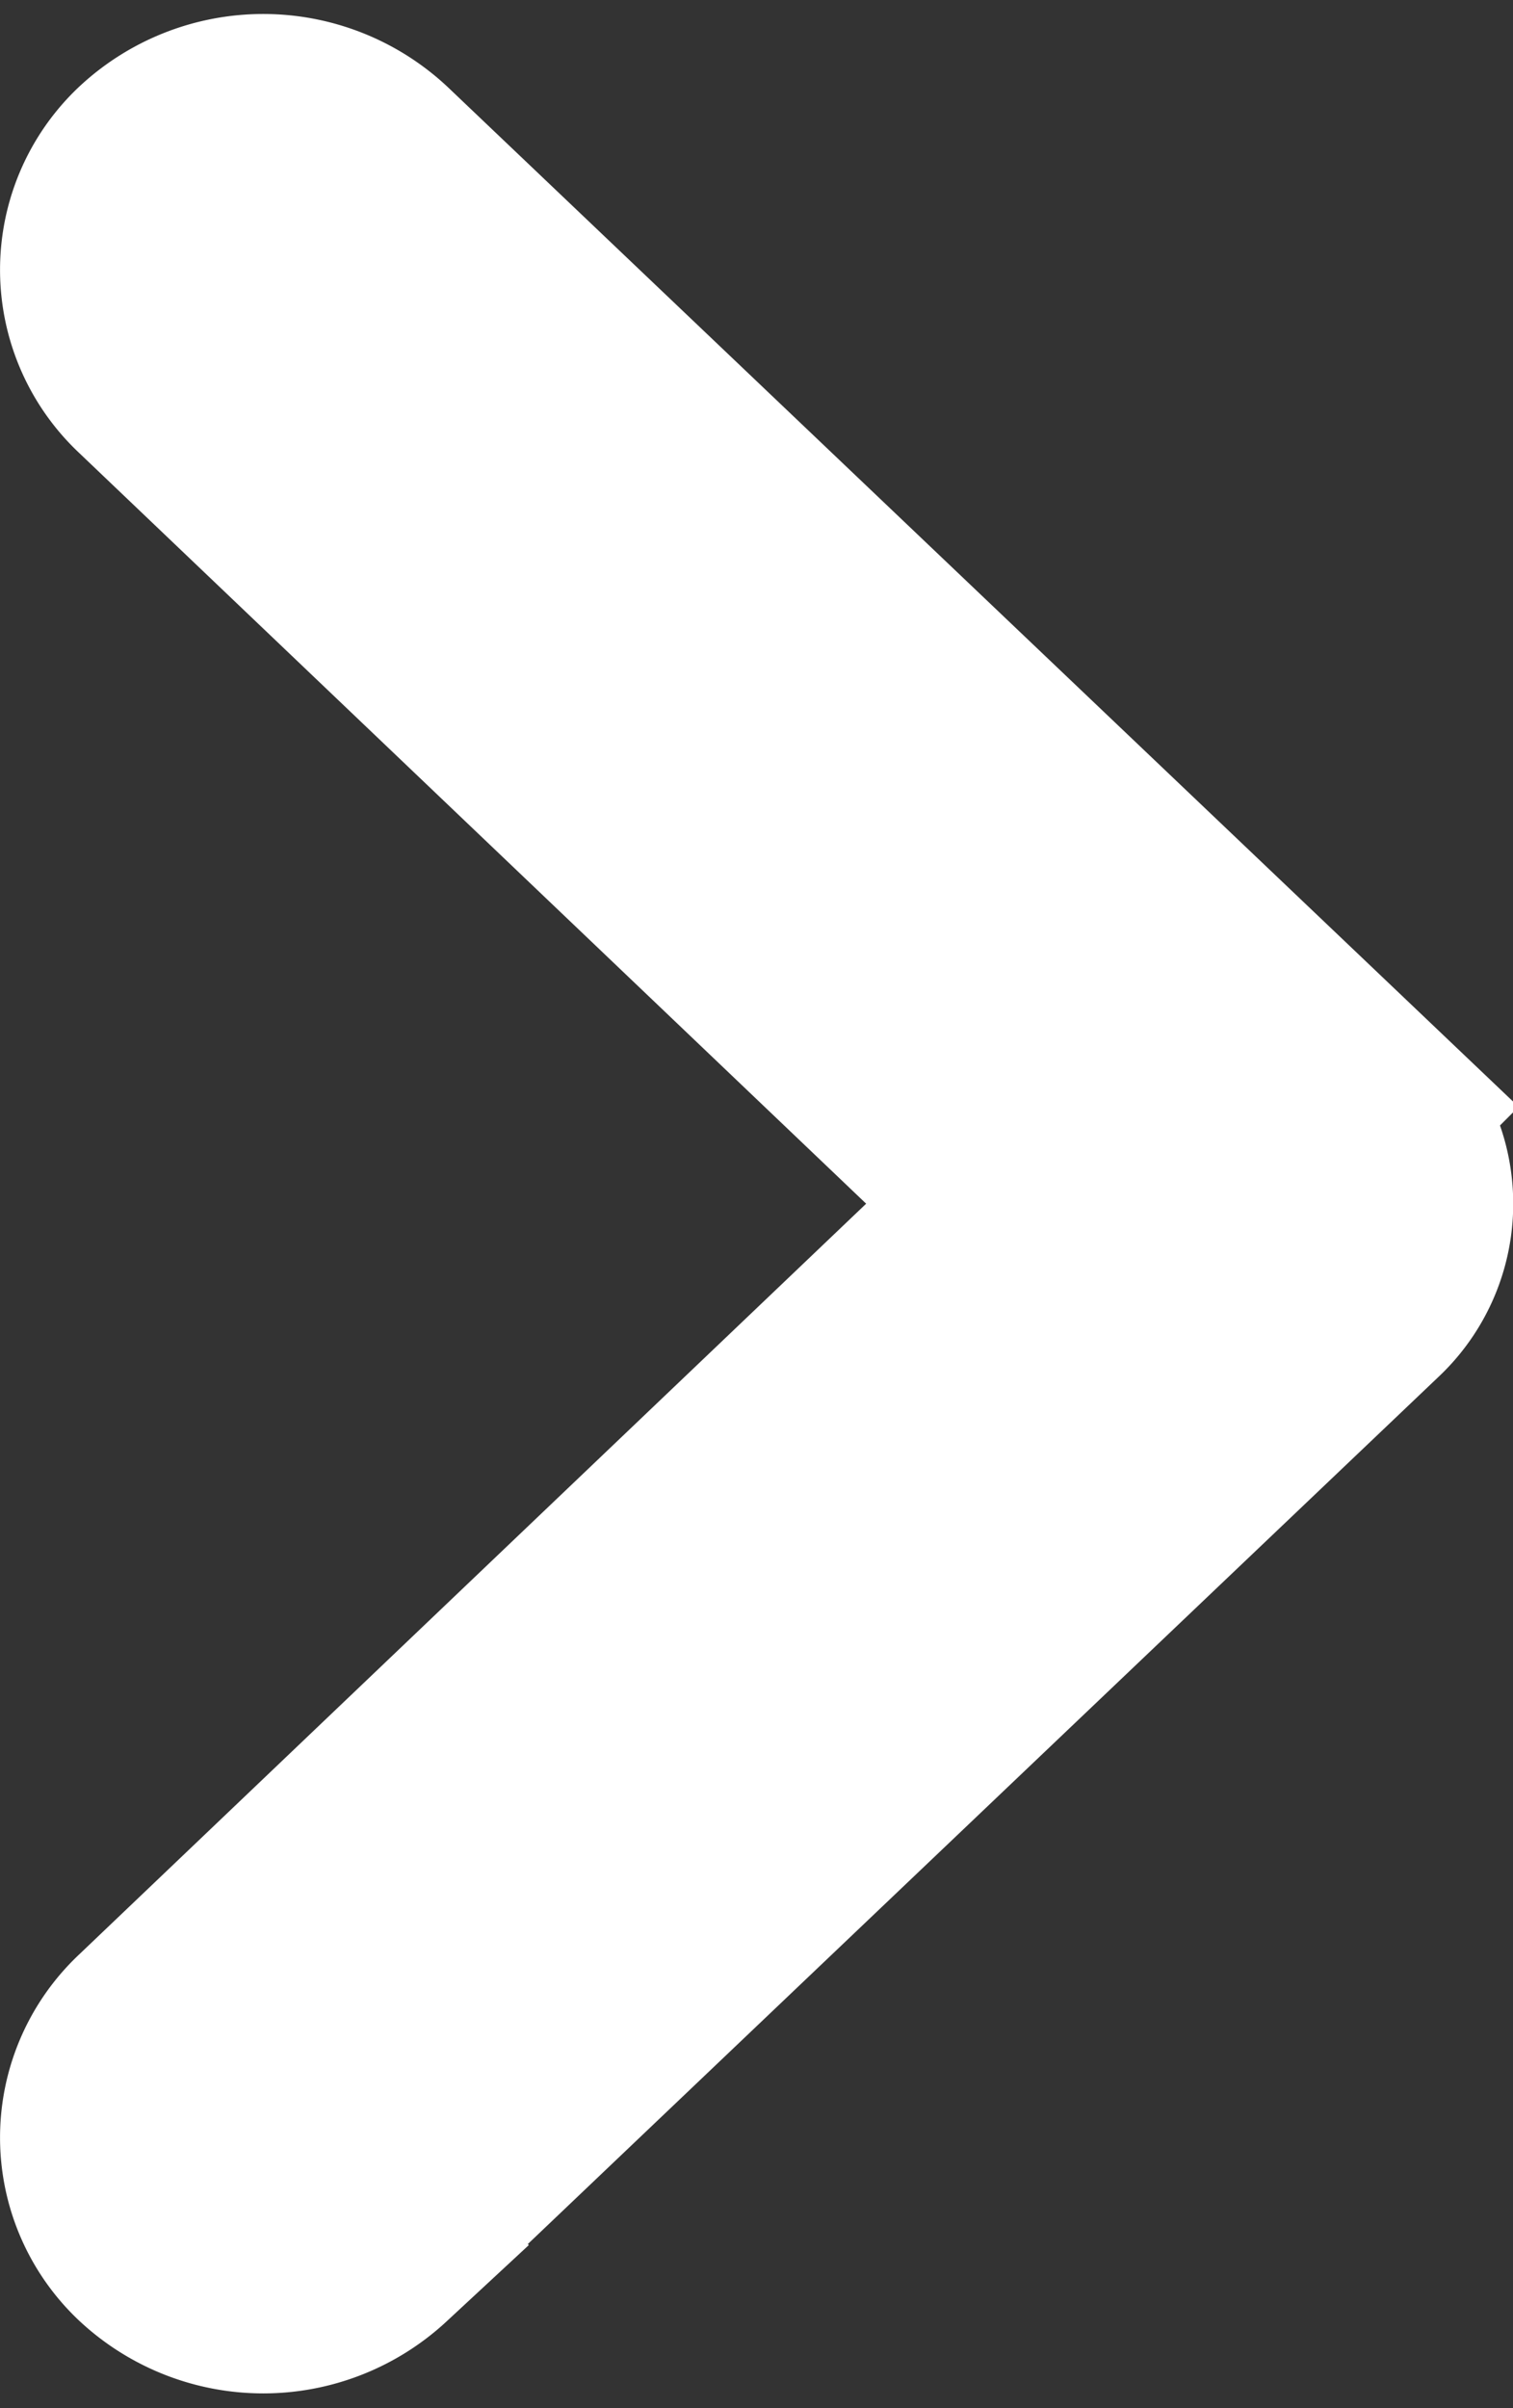 <svg xmlns="http://www.w3.org/2000/svg" width="7" height="11.133" viewBox="0 0 7 11.133"><rect x="0" y="0" width="7" height="11.133" fill="#333333" stroke="none"/><defs><style>.a{fill:#fff;stroke:#fff;}</style></defs><path class="a" d="M17.627,9.876l-4.022,3.834,4.022,3.834a.662.662,0,0,1,0,.967h0a.747.747,0,0,1-1.016,0l-4.584-4.362a.6.6,0,0,1,0-.878l4.584-4.362a.747.747,0,0,1,1.016,0h0A.662.662,0,0,1,17.627,9.876Z" transform="translate(18.337 19.275) rotate(180)"/></svg>